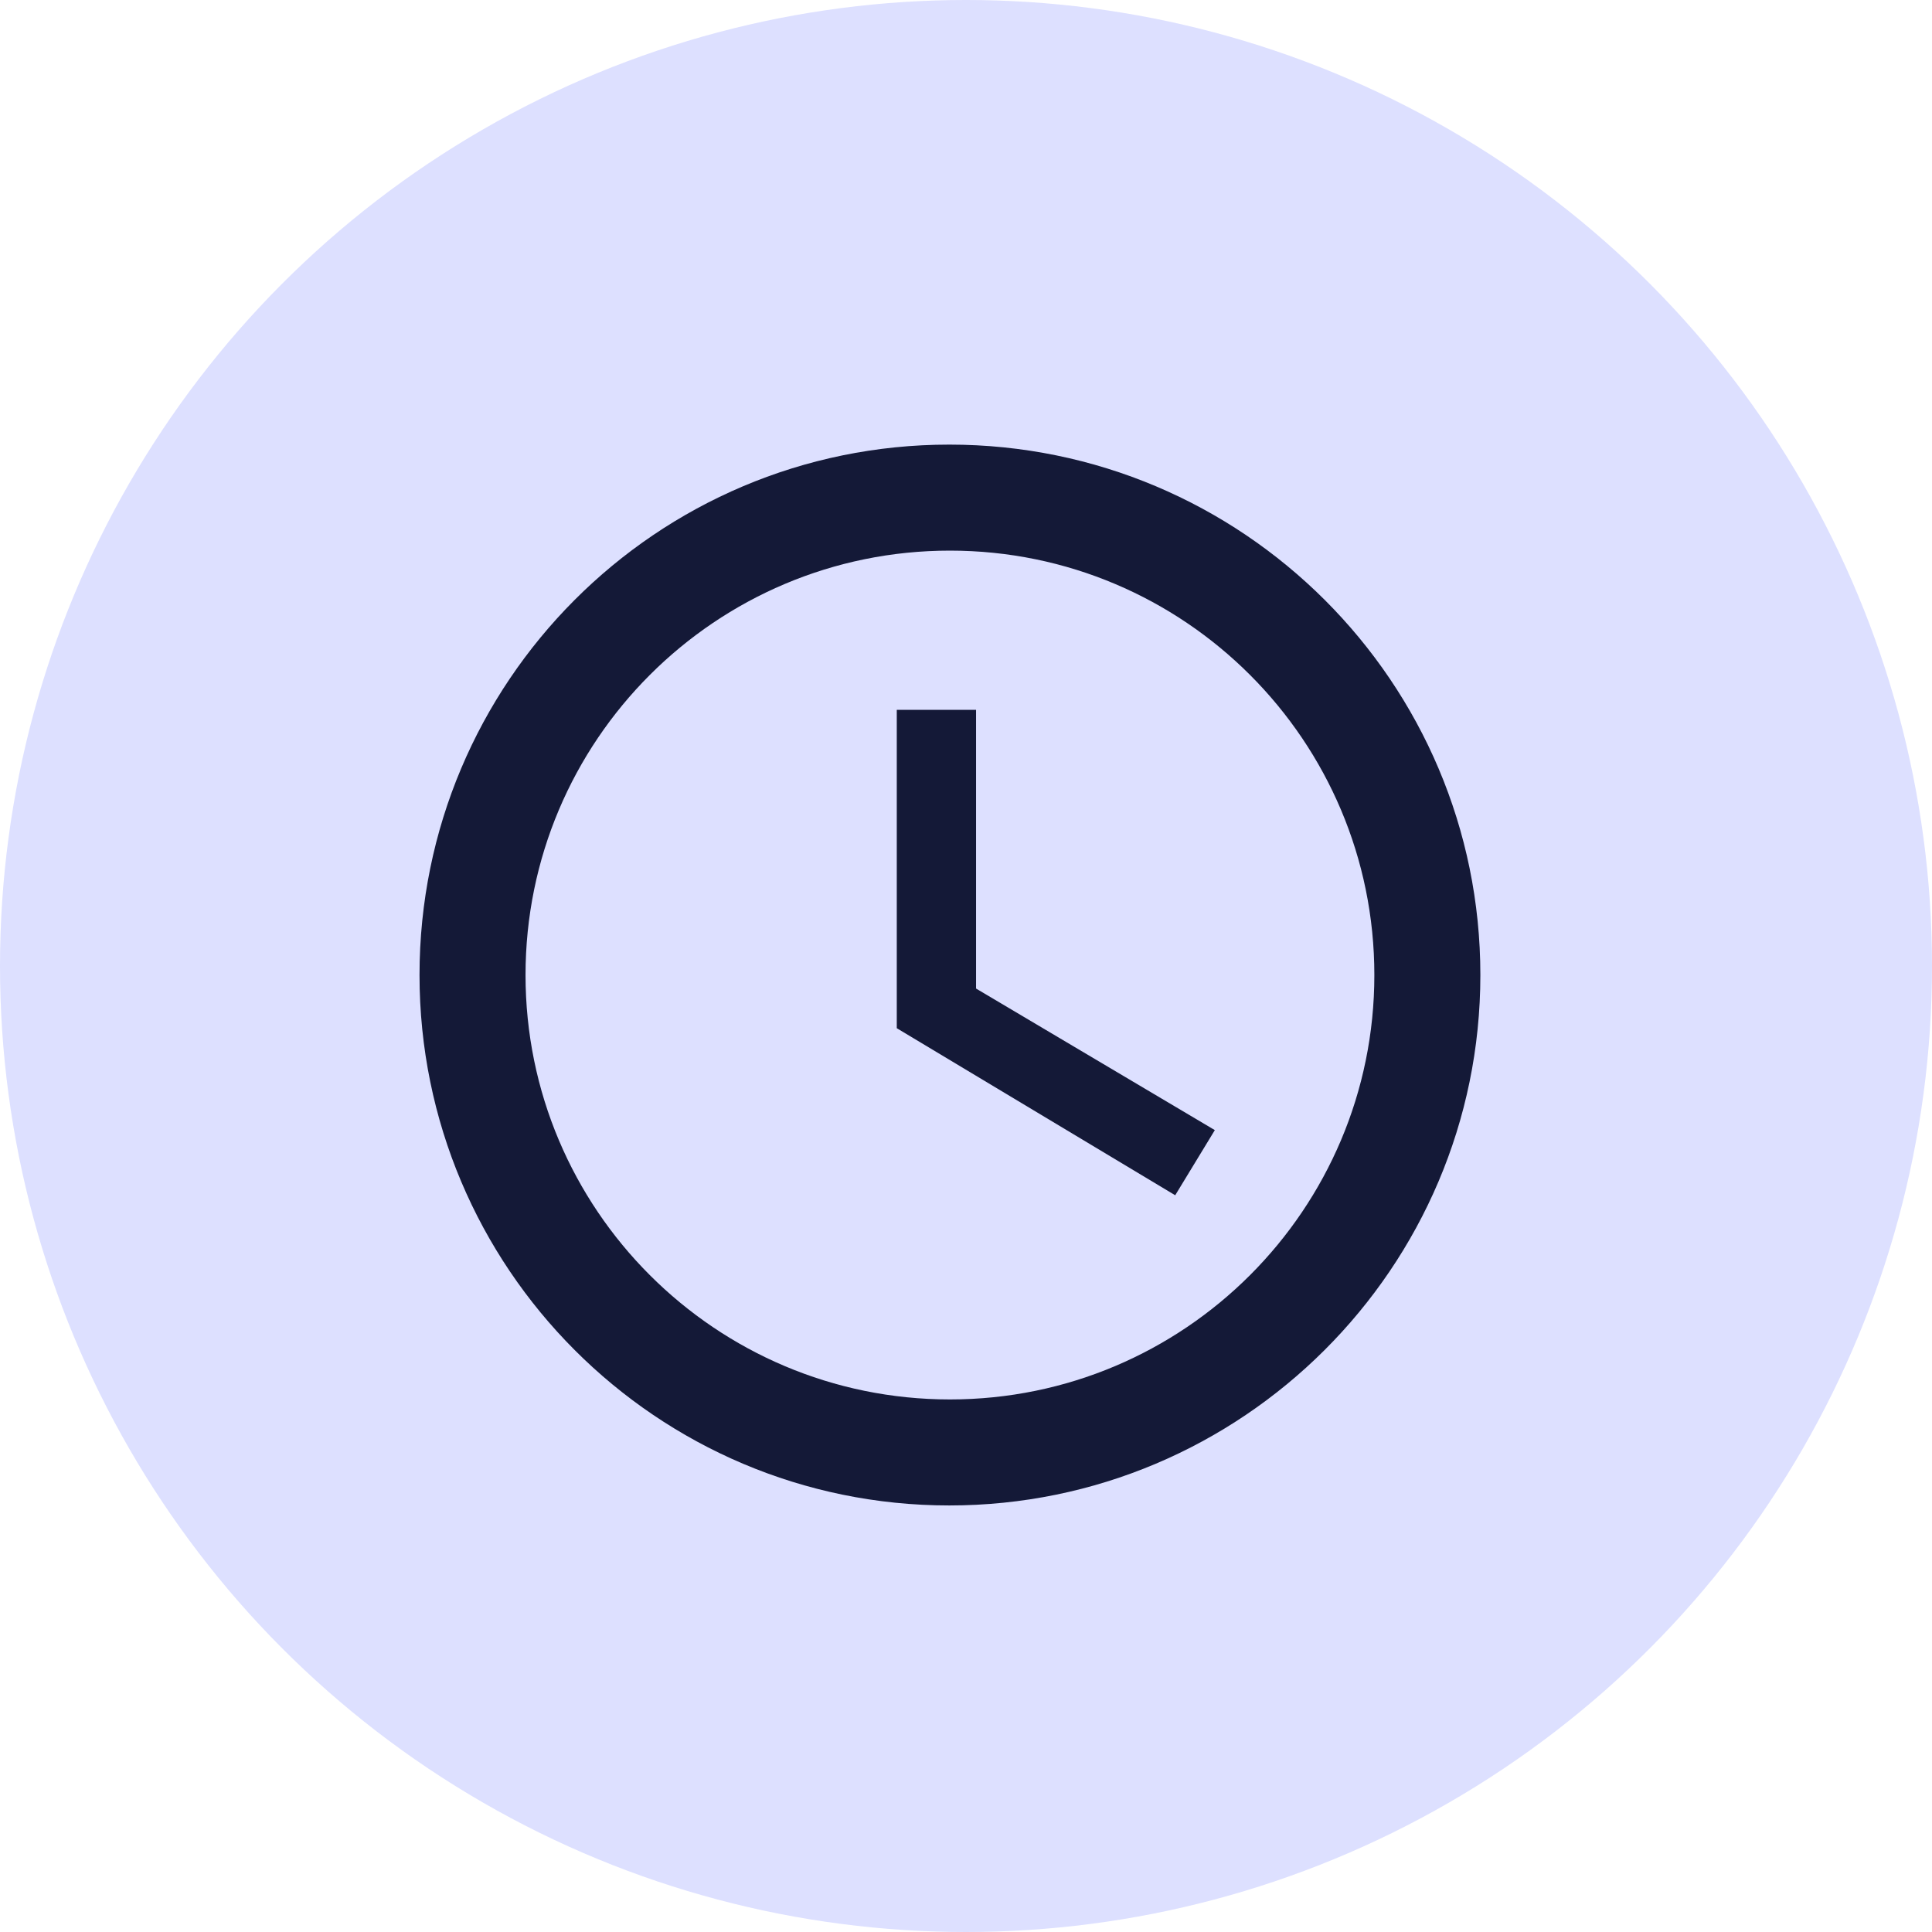 <svg width="77" height="77" viewBox="0 0 77 77" fill="none" xmlns="http://www.w3.org/2000/svg">
<circle cx="38.5" cy="38.5" r="38.5" fill="#DDE0FF"/>
<path d="M37.835 17.72C26.162 17.72 16.72 27.187 16.72 38.86C16.72 50.533 26.174 60 37.835 60C49.496 60 59 50.533 59 38.86C59 27.187 49.521 17.72 37.835 17.72ZM37.86 55.775C28.519 55.775 20.945 48.201 20.945 38.86C20.945 29.519 28.519 21.945 37.86 21.945C47.201 21.945 54.775 29.519 54.775 38.86C54.775 48.201 47.201 55.775 37.86 55.775Z" fill="#141937"/>
<path d="M38.913 28.29H35.741V40.979L46.838 47.637L48.417 45.041L38.901 39.399V28.29H38.913Z" fill="#141937"/>
</svg>
